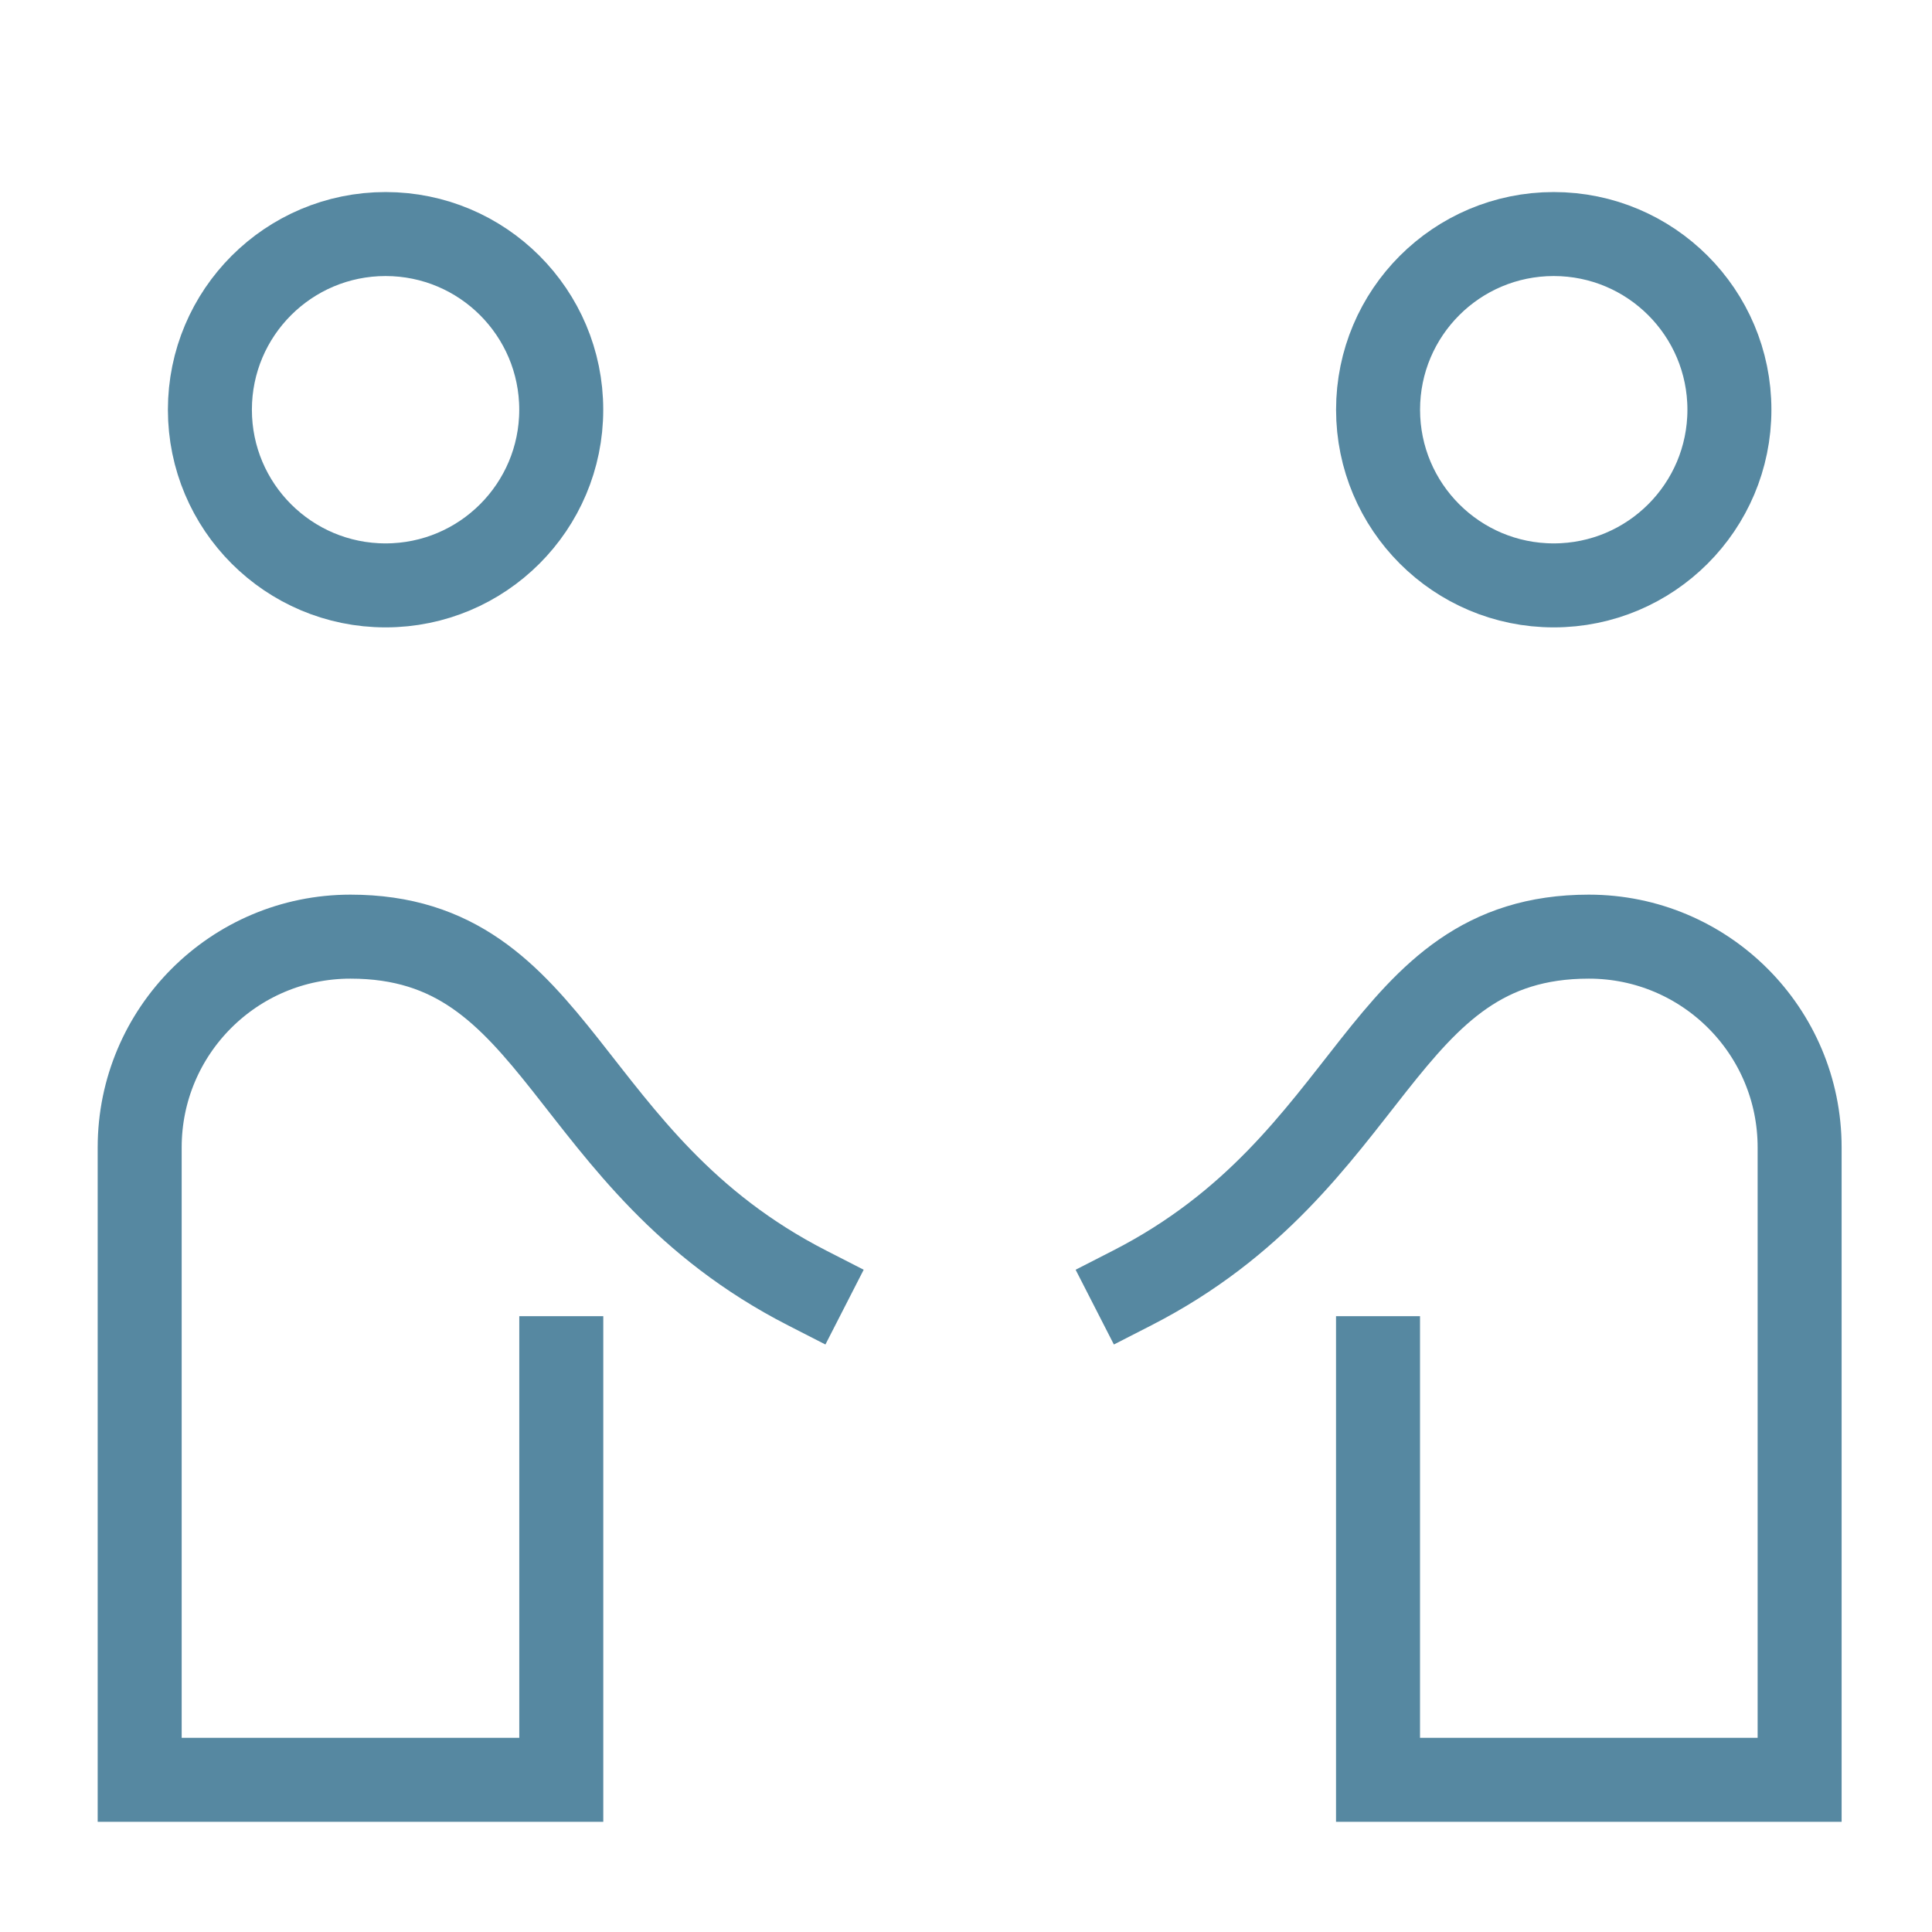 <?xml version="1.0" encoding="UTF-8"?><svg id="Ebene_1" xmlns="http://www.w3.org/2000/svg" width="46.004" height="46.001" viewBox="0 0 46.004 46.001"><circle id="Ellipse_21" cx="9.181" cy="9.756" r="4.183" fill="none" stroke="#5688a1" stroke-miterlimit="10" stroke-width="2"/><path id="Pfad_2306" d="M19.22,30.669c-5.856-2.997-5.856-8.366-10.875-8.366-2.772,0-5.019,2.247-5.019,5.019v15.058h10.039v-10.039" fill="none" stroke="#5688a1" stroke-linecap="square" stroke-miterlimit="10" stroke-width="2"/><path id="Pfad_2307" d="M26.958,30.669c5.856-2.997,5.856-8.366,10.875-8.366,2.772,0,5.019,2.247,5.019,5.019v15.058h-10.039v-10.039" fill="none" stroke="#5688a1" stroke-linecap="square" stroke-miterlimit="10" stroke-width="2"/><circle id="Ellipse_22" cx="36.997" cy="9.756" r="4.183" fill="none" stroke="#5688a1" stroke-miterlimit="10" stroke-width="2"/></svg>